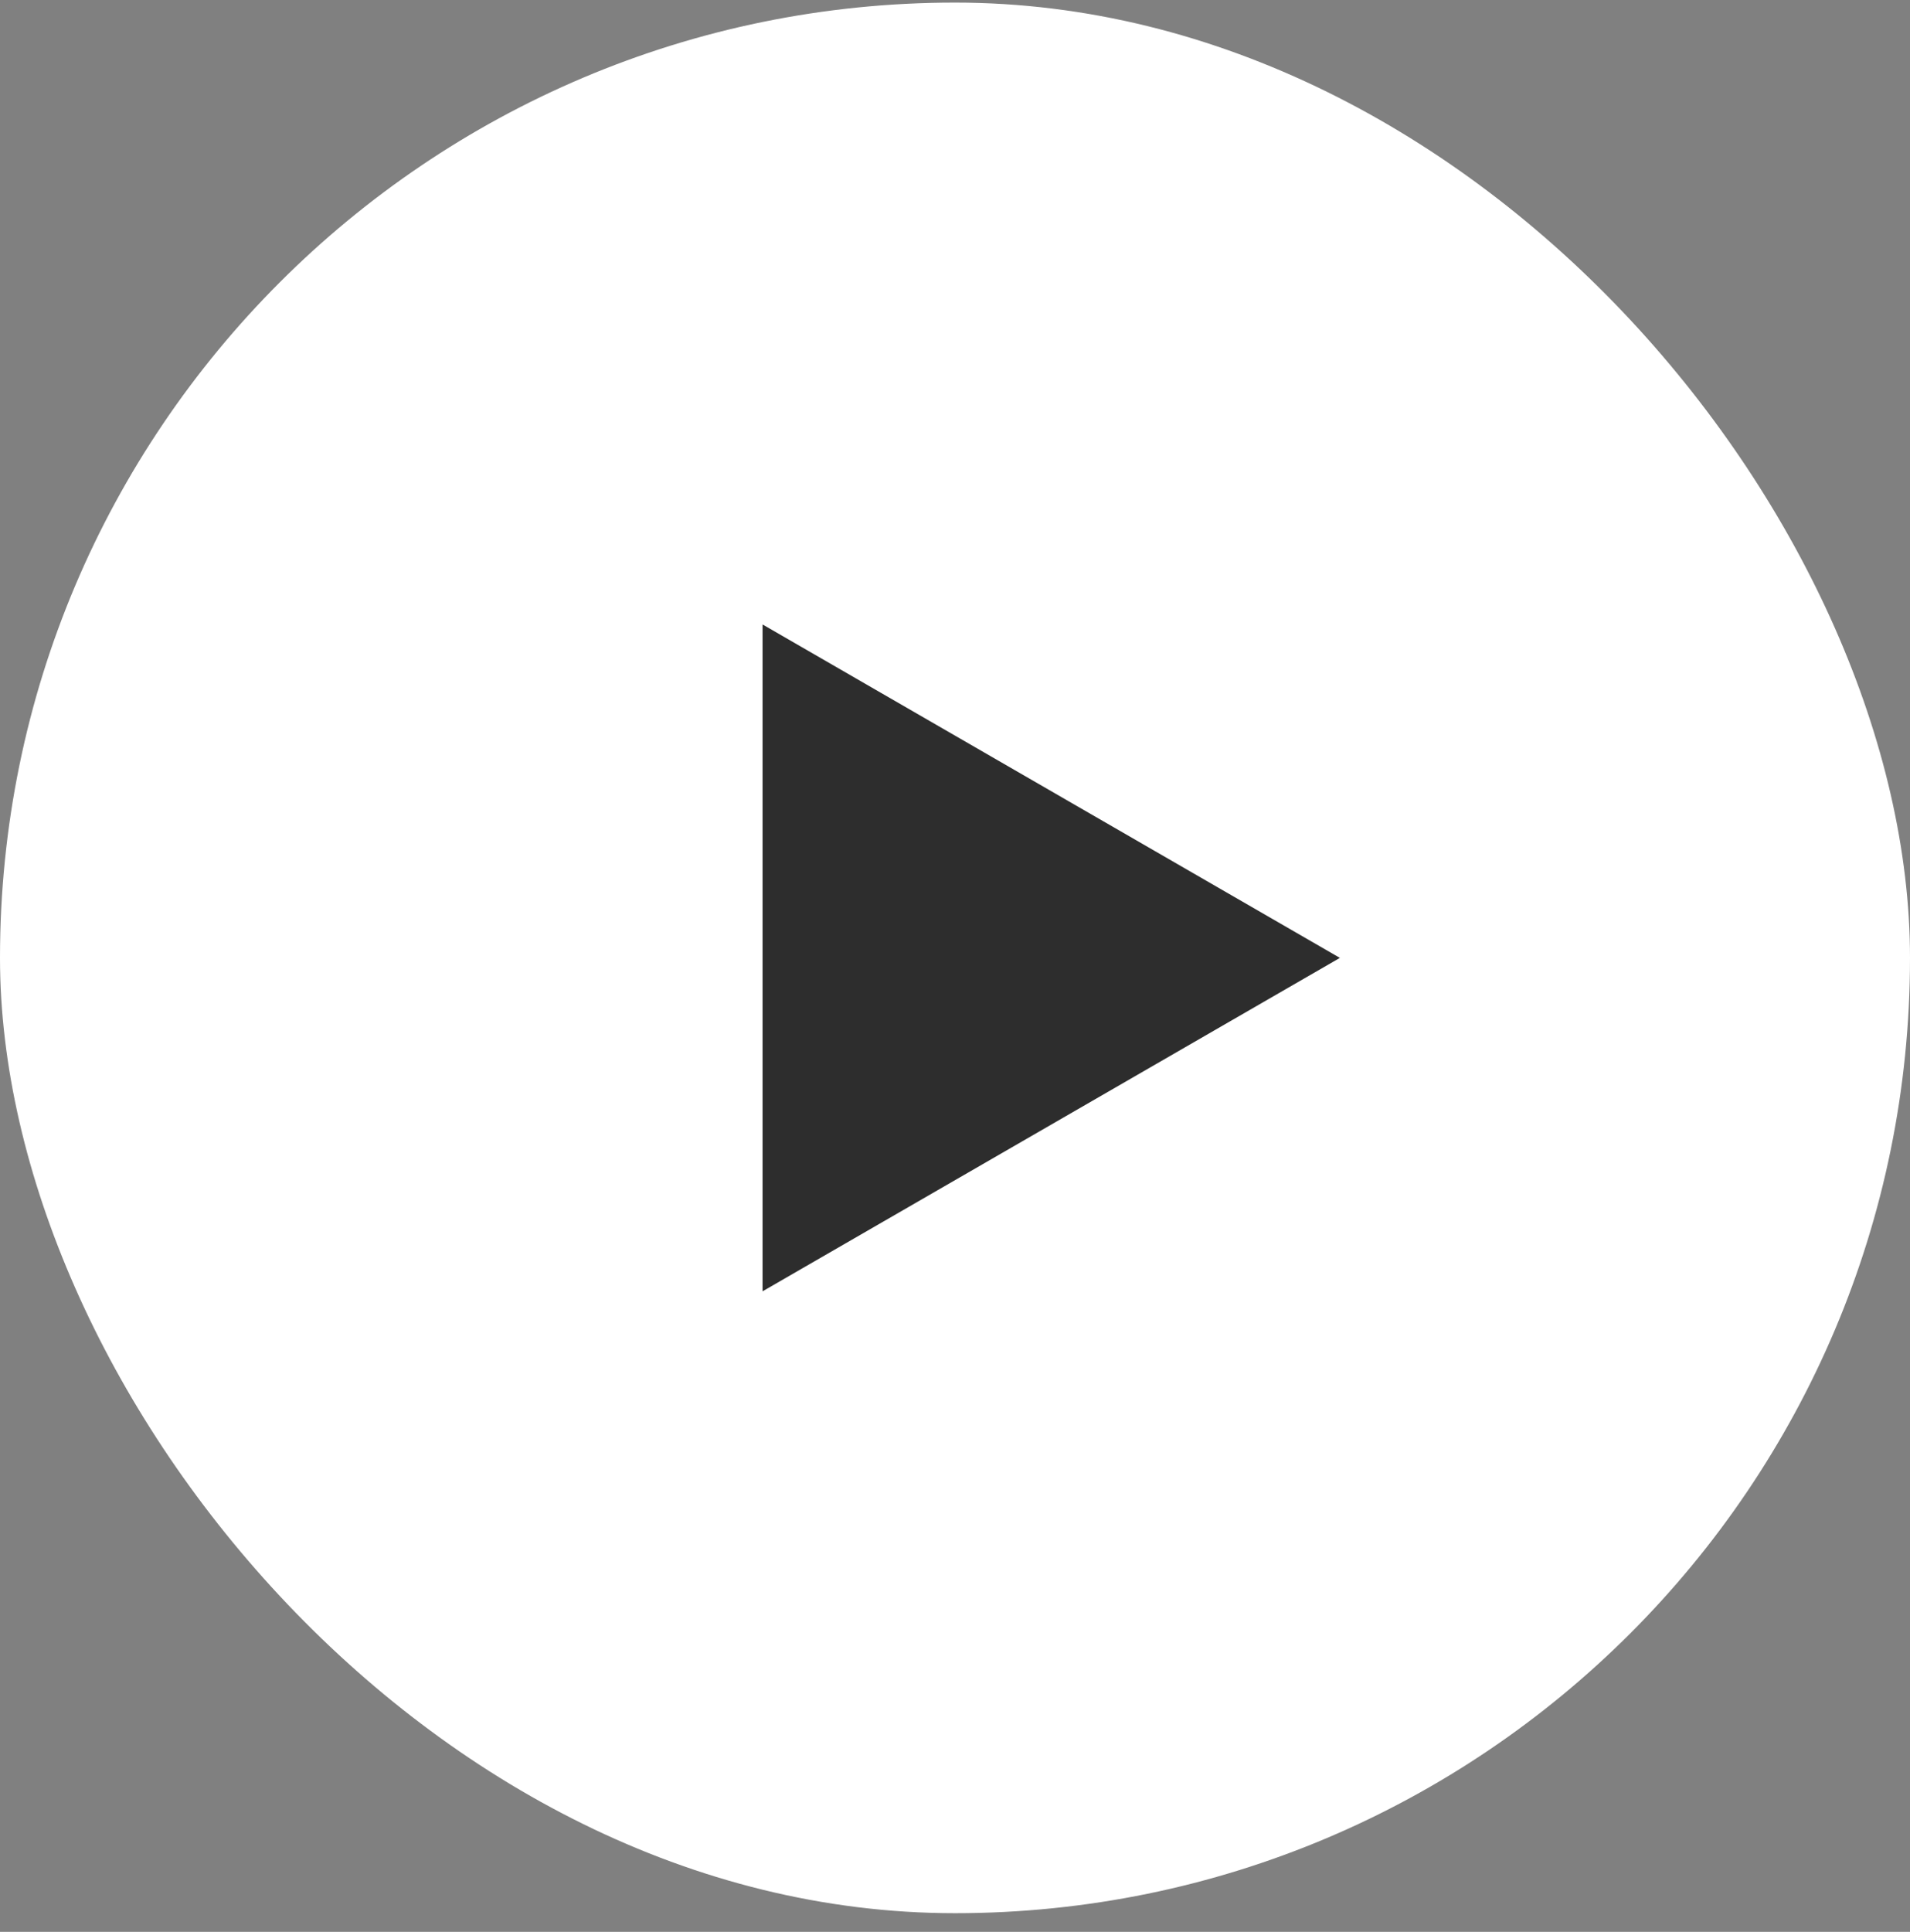 <?xml version="1.0" encoding="UTF-8"?> <svg xmlns="http://www.w3.org/2000/svg" width="90" height="91" viewBox="0 0 90 91" fill="none"><rect x="0" y="0" width="90" height="91" fill="#808080" stroke="none"/><rect y="0.122" width="90" height="90" rx="45" fill="white"></rect><path d="M63.136 45.122L35.932 60.828L35.932 29.416L63.136 45.122Z" fill="#2D2D2D"></path></svg> 